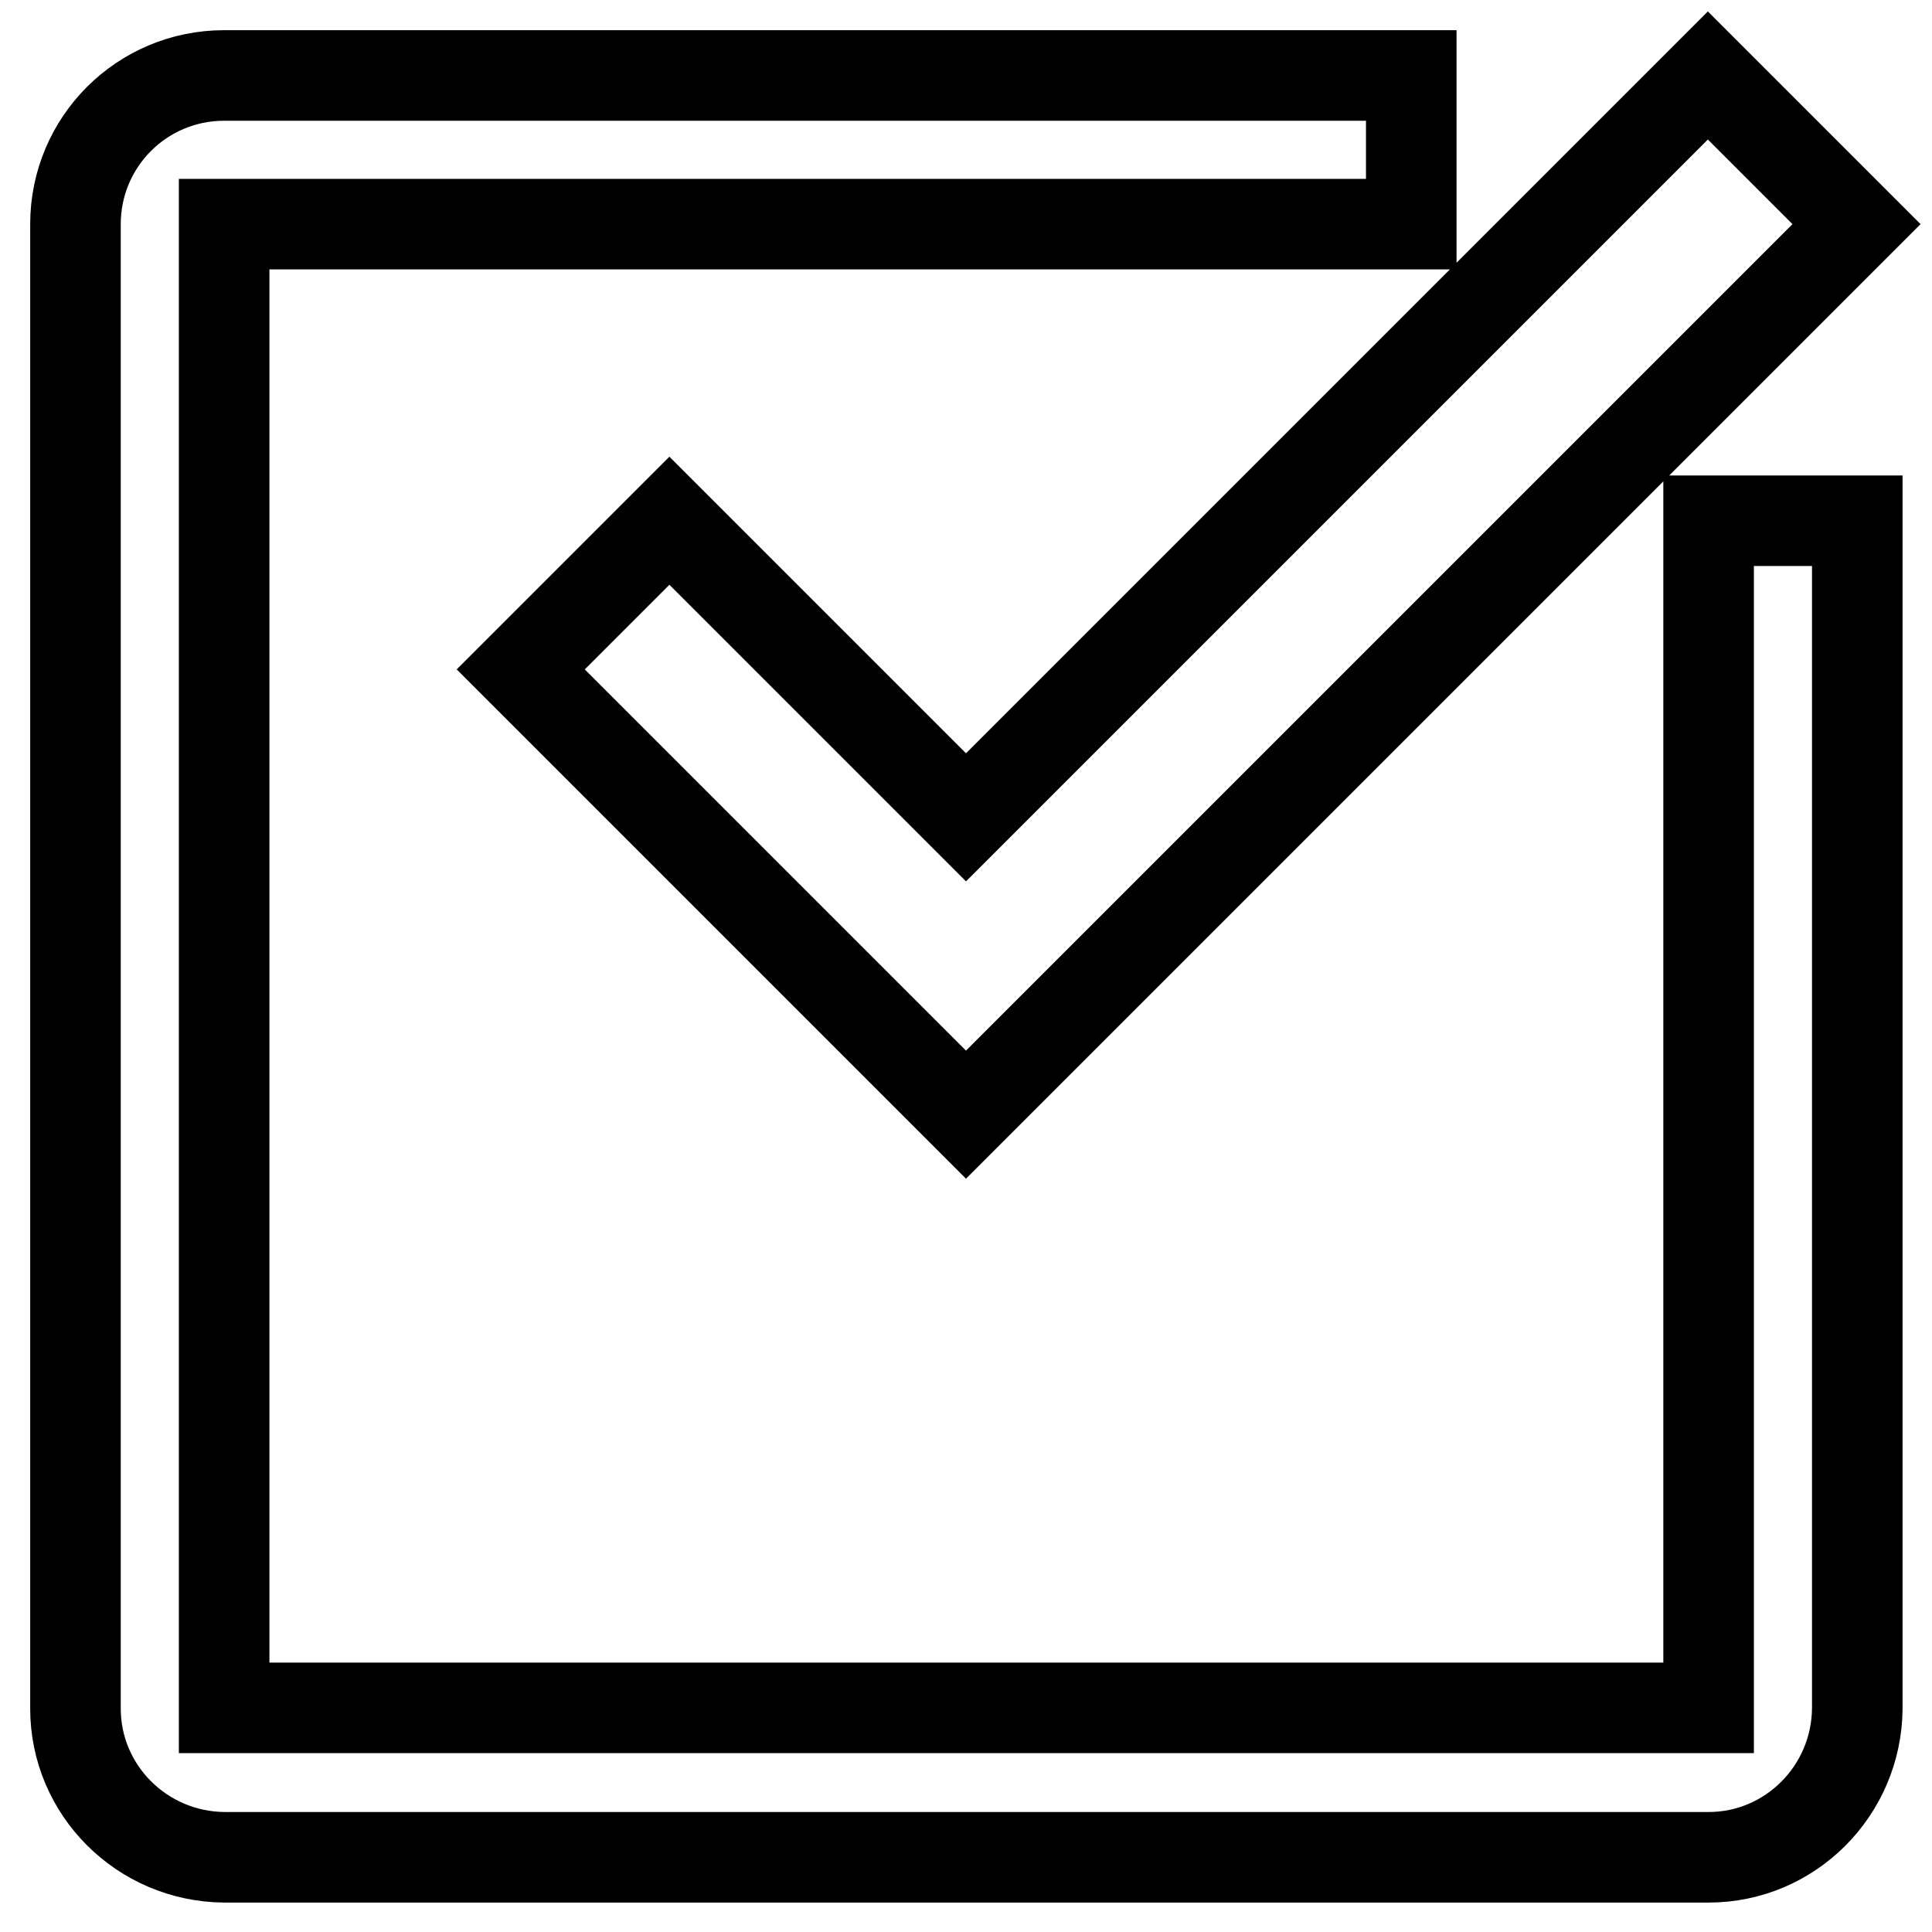 <?xml version="1.0" encoding="utf-8"?>
<!-- Svg Vector Icons : http://www.onlinewebfonts.com/icon -->
<!DOCTYPE svg PUBLIC "-//W3C//DTD SVG 1.1//EN" "http://www.w3.org/Graphics/SVG/1.1/DTD/svg11.dtd">
<svg version="1.1" xmlns="http://www.w3.org/2000/svg" xmlns:xlink="http://www.w3.org/1999/xlink" x="0px" y="0px" viewBox="0 0 256 256" enable-background="new 0 0 256 256" xml:space="preserve">
<g> <path stroke-width="12" fill-opacity="0" stroke="#000000"  d="M226.3,226.3L226.3,226.3l-196.6,0l0,0V29.7l0,0H187V10H29.7C18.8,10,10,18.8,10,29.7v196.7 c0,10.8,8.8,19.6,19.7,19.7h196.7c10.8,0,19.6-8.8,19.7-19.7V69h-19.7V226.3z M226.3,10L128,108.3L98.5,78.8L88.7,69L69,88.7 l29.5,29.5l29.5,29.5l19.7-19.7L246,29.7L226.3,10z"/></g>
</svg>